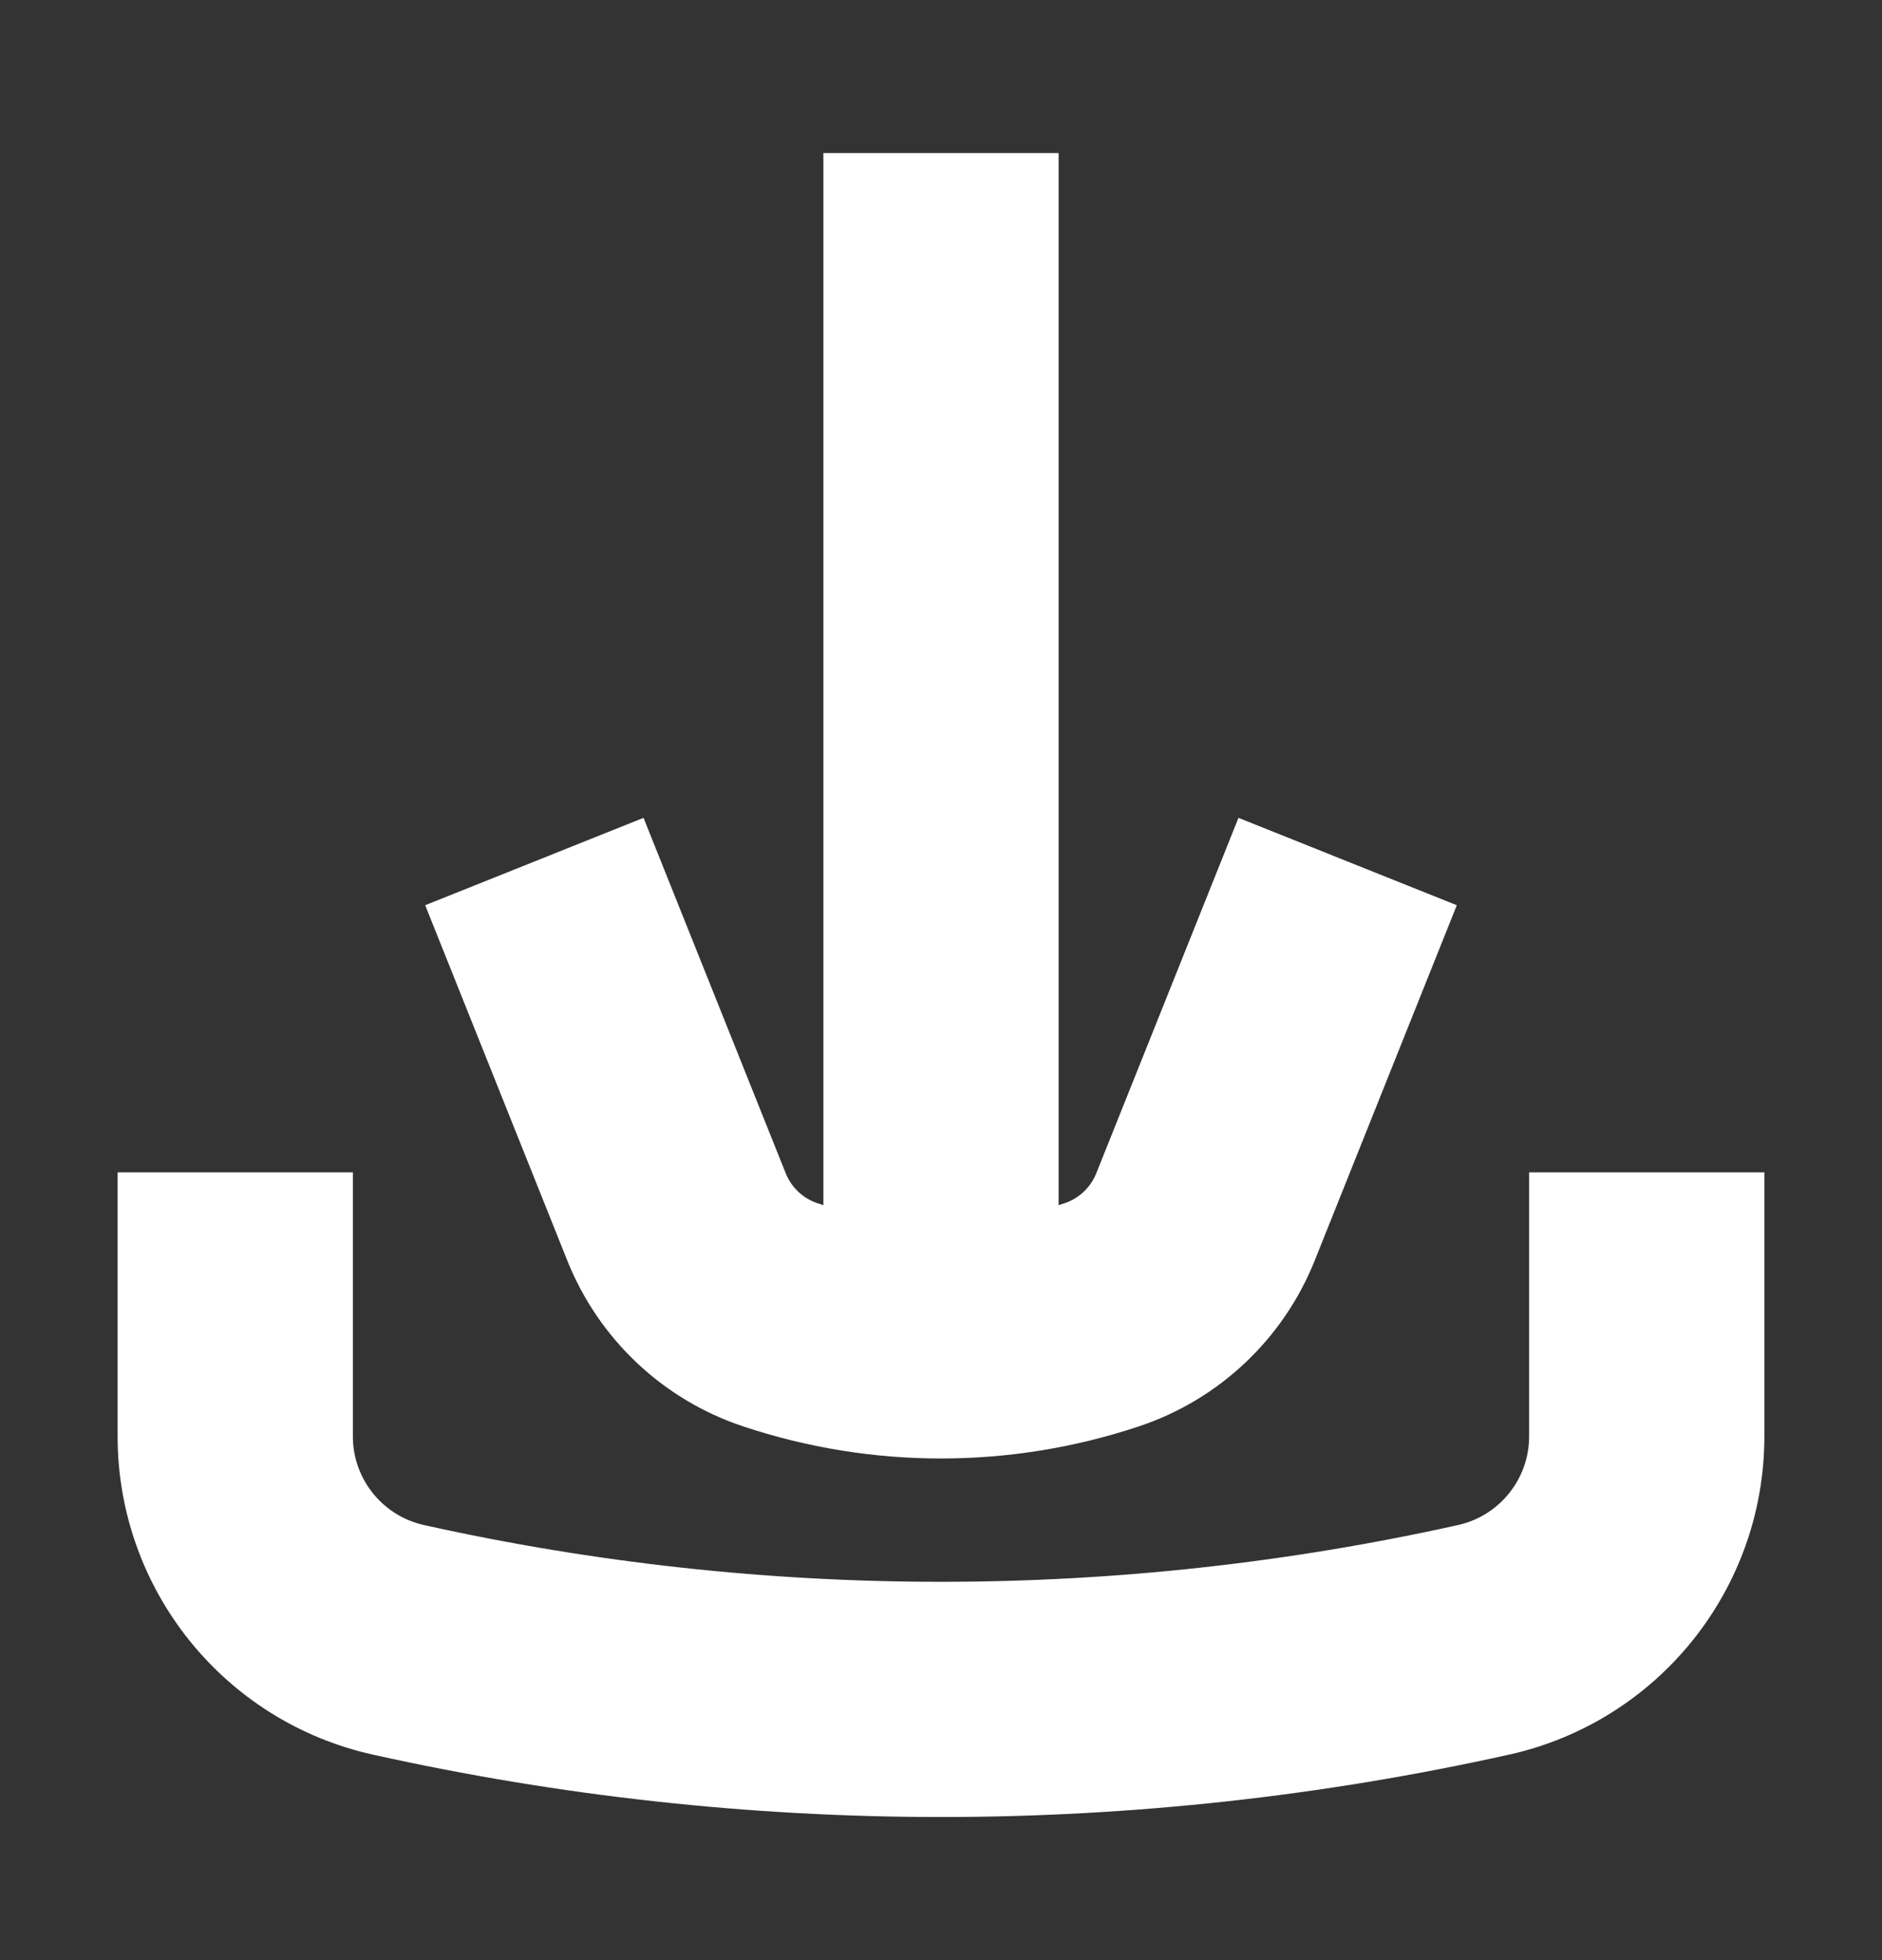 <svg width="24" height="25" viewBox="0 0 24 25" fill="none" xmlns="http://www.w3.org/2000/svg">
<rect x="0" y="0" width="24" height="25" fill="#333333" stroke="none"/>
<path d="M11 16.01L11 2.452H13L13 16.01C13.247 15.964 13.492 15.901 13.733 15.821C14.057 15.713 14.317 15.468 14.444 15.151L16.072 11.081L17.928 11.824L16.301 15.893C15.955 16.757 15.248 17.424 14.366 17.718C12.83 18.23 11.17 18.23 9.634 17.718C8.752 17.424 8.045 16.757 7.699 15.893L6.072 11.824L7.928 11.081L9.556 15.151C9.683 15.468 9.943 15.713 10.267 15.821C10.508 15.901 10.753 15.964 11 16.01Z" fill="white"/>
<path d="M4 15.452V18.32C4 19.097 4.54 19.77 5.298 19.939C9.712 20.92 14.288 20.92 18.702 19.939C19.46 19.77 20 19.097 20 18.32V15.452H22V18.32C22 20.035 20.809 21.519 19.136 21.891C14.436 22.936 9.564 22.936 4.864 21.891C3.191 21.519 2 20.035 2 18.32V15.452H4Z" fill="white"/>
<path d="M11 16.01L11 2.452H13L13 16.01C13.247 15.964 13.492 15.901 13.733 15.821C14.057 15.713 14.317 15.468 14.444 15.151L16.072 11.081L17.928 11.824L16.301 15.893C15.955 16.757 15.248 17.424 14.366 17.718C12.83 18.23 11.17 18.23 9.634 17.718C8.752 17.424 8.045 16.757 7.699 15.893L6.072 11.824L7.928 11.081L9.556 15.151C9.683 15.468 9.943 15.713 10.267 15.821C10.508 15.901 10.753 15.964 11 16.01Z" stroke="white"/>
<path d="M4 15.452V18.32C4 19.097 4.54 19.77 5.298 19.939C9.712 20.92 14.288 20.92 18.702 19.939C19.46 19.77 20 19.097 20 18.32V15.452H22V18.32C22 20.035 20.809 21.519 19.136 21.891C14.436 22.936 9.564 22.936 4.864 21.891C3.191 21.519 2 20.035 2 18.32V15.452H4Z" stroke="white"/>
</svg>
